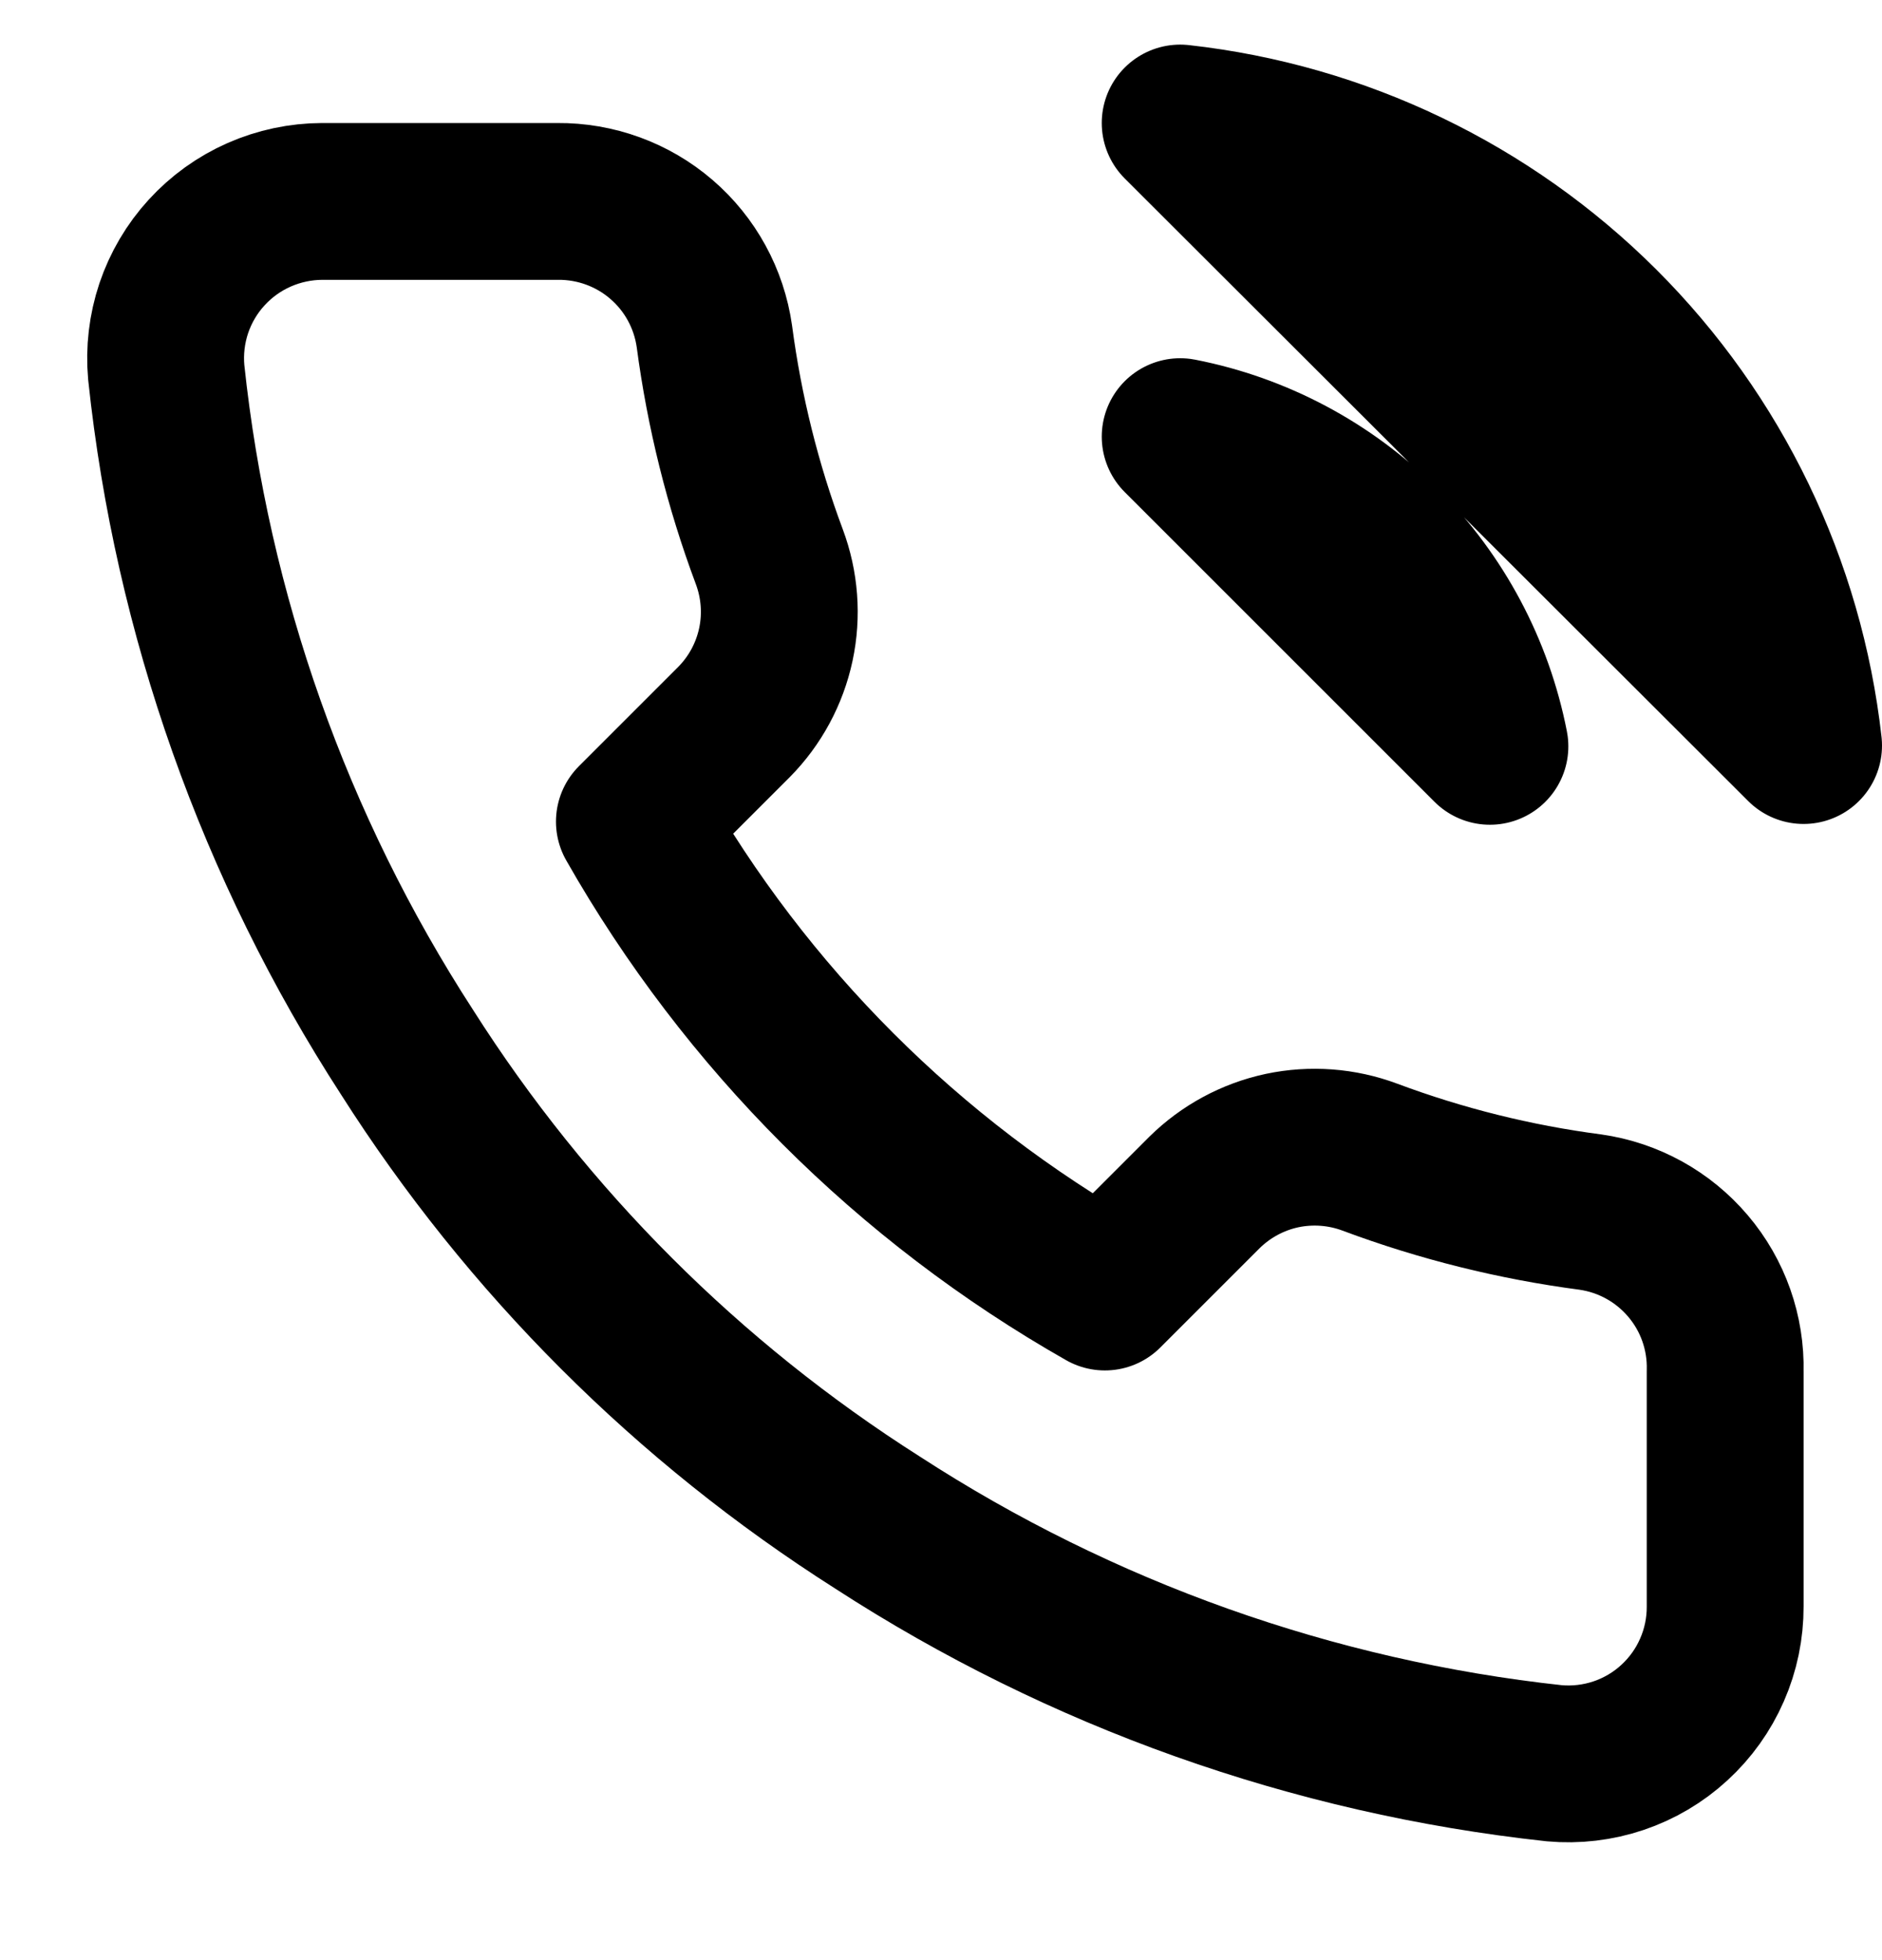 <svg width="24" height="25" viewBox="0 0 24 25" fill="none" xmlns="http://www.w3.org/2000/svg">
<g clip-path="url(#clip0_2050_1150)">
<path d="M15.05 5.569C16.027 5.76 16.924 6.238 17.628 6.941C18.332 7.645 18.809 8.543 19 9.519L15.05 5.569ZM15.05 1.569C17.079 1.795 18.971 2.704 20.416 4.146C21.861 5.589 22.772 7.48 23 9.509L15.05 1.569ZM22 17.489V20.489C22.001 20.768 21.944 21.044 21.832 21.299C21.721 21.554 21.557 21.783 21.352 21.971C21.147 22.16 20.904 22.303 20.641 22.392C20.377 22.481 20.097 22.514 19.82 22.489C16.743 22.155 13.787 21.104 11.19 19.419C8.774 17.884 6.725 15.835 5.19 13.419C3.5 10.81 2.448 7.84 2.12 4.749C2.095 4.473 2.128 4.194 2.216 3.931C2.305 3.668 2.447 3.426 2.635 3.221C2.822 3.016 3.05 2.852 3.304 2.74C3.558 2.628 3.832 2.57 4.11 2.569H7.11C7.595 2.565 8.066 2.736 8.434 3.053C8.802 3.369 9.042 3.809 9.11 4.289C9.237 5.249 9.471 6.192 9.81 7.099C9.944 7.457 9.974 7.846 9.894 8.22C9.814 8.594 9.629 8.937 9.36 9.209L8.09 10.479C9.513 12.983 11.586 15.056 14.09 16.479L15.36 15.209C15.632 14.941 15.975 14.755 16.349 14.675C16.723 14.596 17.112 14.625 17.47 14.759C18.377 15.098 19.32 15.333 20.28 15.459C20.766 15.528 21.209 15.773 21.526 16.147C21.844 16.521 22.012 16.999 22 17.489Z" stroke="black" stroke-width="2" stroke-linecap="round" stroke-linejoin="round"/>
</g>
<defs>
<clipPath id="clip0_2050_1150">
<rect width="24" height="24" fill="white" transform="translate(0 0.569)"/>
</clipPath>
</defs>
</svg>
